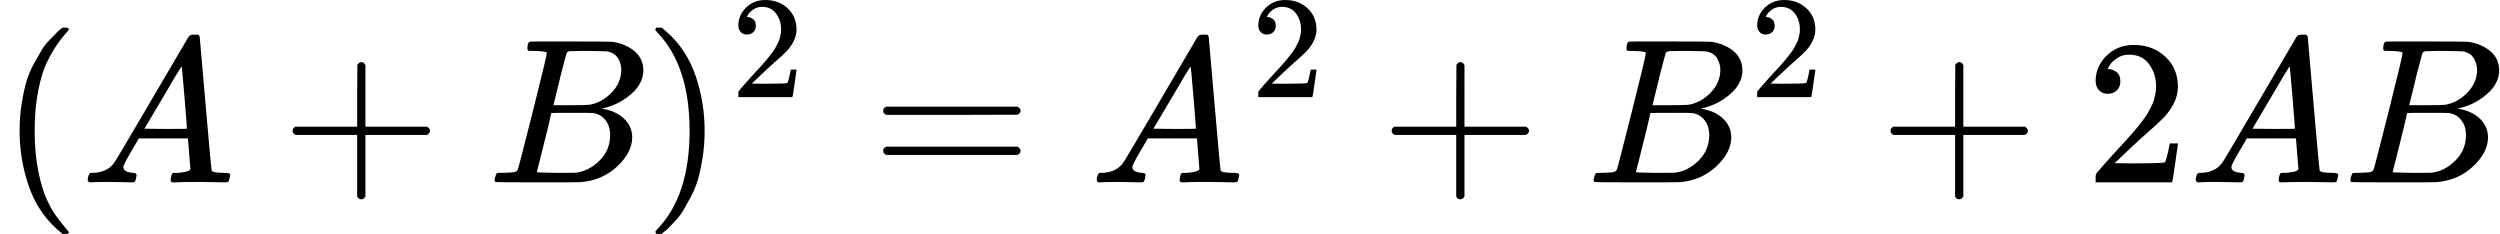 <?xml version="1.0" encoding="UTF-8"?><!DOCTYPE svg PUBLIC "-//W3C//DTD SVG 1.1//EN" "http://www.w3.org/Graphics/SVG/1.1/DTD/svg11.dtd"><svg style="vertical-align: -0.566ex;" xmlns="http://www.w3.org/2000/svg" width="27.411ex" height="2.565ex" role="img" focusable="false" viewBox="0 -883.9 12115.5 1133.9" xmlns:xlink="http://www.w3.org/1999/xlink"><defs><path id="MJX-27529-TEX-N-28" d="M94 250Q94 319 104 381T127 488T164 576T202 643T244 695T277 729T302 750H315H319Q333 750 333 741Q333 738 316 720T275 667T226 581T184 443T167 250T184 58T225 -81T274 -167T316 -220T333 -241Q333 -250 318 -250H315H302L274 -226Q180 -141 137 -14T94 250Z"></path><path id="MJX-27529-TEX-I-1D434" d="M208 74Q208 50 254 46Q272 46 272 35Q272 34 270 22Q267 8 264 4T251 0Q249 0 239 0T205 1T141 2Q70 2 50 0H42Q35 7 35 11Q37 38 48 46H62Q132 49 164 96Q170 102 345 401T523 704Q530 716 547 716H555H572Q578 707 578 706L606 383Q634 60 636 57Q641 46 701 46Q726 46 726 36Q726 34 723 22Q720 7 718 4T704 0Q701 0 690 0T651 1T578 2Q484 2 455 0H443Q437 6 437 9T439 27Q443 40 445 43L449 46H469Q523 49 533 63L521 213H283L249 155Q208 86 208 74ZM516 260Q516 271 504 416T490 562L463 519Q447 492 400 412L310 260L413 259Q516 259 516 260Z"></path><path id="MJX-27529-TEX-N-2B" d="M56 237T56 250T70 270H369V420L370 570Q380 583 389 583Q402 583 409 568V270H707Q722 262 722 250T707 230H409V-68Q401 -82 391 -82H389H387Q375 -82 369 -68V230H70Q56 237 56 250Z"></path><path id="MJX-27529-TEX-I-1D435" d="M231 637Q204 637 199 638T194 649Q194 676 205 682Q206 683 335 683Q594 683 608 681Q671 671 713 636T756 544Q756 480 698 429T565 360L555 357Q619 348 660 311T702 219Q702 146 630 78T453 1Q446 0 242 0Q42 0 39 2Q35 5 35 10Q35 17 37 24Q42 43 47 45Q51 46 62 46H68Q95 46 128 49Q142 52 147 61Q150 65 219 339T288 628Q288 635 231 637ZM649 544Q649 574 634 600T585 634Q578 636 493 637Q473 637 451 637T416 636H403Q388 635 384 626Q382 622 352 506Q352 503 351 500L320 374H401Q482 374 494 376Q554 386 601 434T649 544ZM595 229Q595 273 572 302T512 336Q506 337 429 337Q311 337 310 336Q310 334 293 263T258 122L240 52Q240 48 252 48T333 46Q422 46 429 47Q491 54 543 105T595 229Z"></path><path id="MJX-27529-TEX-N-29" d="M60 749L64 750Q69 750 74 750H86L114 726Q208 641 251 514T294 250Q294 182 284 119T261 12T224 -76T186 -143T145 -194T113 -227T90 -246Q87 -249 86 -250H74Q66 -250 63 -250T58 -247T55 -238Q56 -237 66 -225Q221 -64 221 250T66 725Q56 737 55 738Q55 746 60 749Z"></path><path id="MJX-27529-TEX-N-32" d="M109 429Q82 429 66 447T50 491Q50 562 103 614T235 666Q326 666 387 610T449 465Q449 422 429 383T381 315T301 241Q265 210 201 149L142 93L218 92Q375 92 385 97Q392 99 409 186V189H449V186Q448 183 436 95T421 3V0H50V19V31Q50 38 56 46T86 81Q115 113 136 137Q145 147 170 174T204 211T233 244T261 278T284 308T305 340T320 369T333 401T340 431T343 464Q343 527 309 573T212 619Q179 619 154 602T119 569T109 550Q109 549 114 549Q132 549 151 535T170 489Q170 464 154 447T109 429Z"></path><path id="MJX-27529-TEX-N-3D" d="M56 347Q56 360 70 367H707Q722 359 722 347Q722 336 708 328L390 327H72Q56 332 56 347ZM56 153Q56 168 72 173H708Q722 163 722 153Q722 140 707 133H70Q56 140 56 153Z"></path></defs><g stroke="currentColor" fill="currentColor" stroke-width="0" transform="scale(1,-1)"><g data-mml-node="math"><g data-mml-node="mo"><use data-c="28" xlink:href="#MJX-27529-TEX-N-28"></use></g><g data-mml-node="mi" transform="translate(389,0)"><use data-c="1D434" xlink:href="#MJX-27529-TEX-I-1D434"></use></g><g data-mml-node="mo" transform="translate(1361.2,0)"><use data-c="2B" xlink:href="#MJX-27529-TEX-N-2B"></use></g><g data-mml-node="mi" transform="translate(2361.4,0)"><use data-c="1D435" xlink:href="#MJX-27529-TEX-I-1D435"></use></g><g data-mml-node="msup" transform="translate(3120.4,0)"><g data-mml-node="mo"><use data-c="29" xlink:href="#MJX-27529-TEX-N-29"></use></g><g data-mml-node="mn" transform="translate(422,413) scale(0.707)"><use data-c="32" xlink:href="#MJX-27529-TEX-N-32"></use></g></g><g data-mml-node="mo" transform="translate(4223.8,0)"><use data-c="3D" xlink:href="#MJX-27529-TEX-N-3D"></use></g><g data-mml-node="msup" transform="translate(5279.6,0)"><g data-mml-node="mi"><use data-c="1D434" xlink:href="#MJX-27529-TEX-I-1D434"></use></g><g data-mml-node="mn" transform="translate(783,413) scale(0.707)"><use data-c="32" xlink:href="#MJX-27529-TEX-N-32"></use></g></g><g data-mml-node="mo" transform="translate(6688.3,0)"><use data-c="2B" xlink:href="#MJX-27529-TEX-N-2B"></use></g><g data-mml-node="msup" transform="translate(7688.6,0)"><g data-mml-node="mi"><use data-c="1D435" xlink:href="#MJX-27529-TEX-I-1D435"></use></g><g data-mml-node="mn" transform="translate(792,413) scale(0.707)"><use data-c="32" xlink:href="#MJX-27529-TEX-N-32"></use></g></g><g data-mml-node="mo" transform="translate(9106.3,0)"><use data-c="2B" xlink:href="#MJX-27529-TEX-N-2B"></use></g><g data-mml-node="mn" transform="translate(10106.5,0)"><use data-c="32" xlink:href="#MJX-27529-TEX-N-32"></use></g><g data-mml-node="mi" transform="translate(10606.5,0)"><use data-c="1D434" xlink:href="#MJX-27529-TEX-I-1D434"></use></g><g data-mml-node="mi" transform="translate(11356.5,0)"><use data-c="1D435" xlink:href="#MJX-27529-TEX-I-1D435"></use></g></g></g></svg>